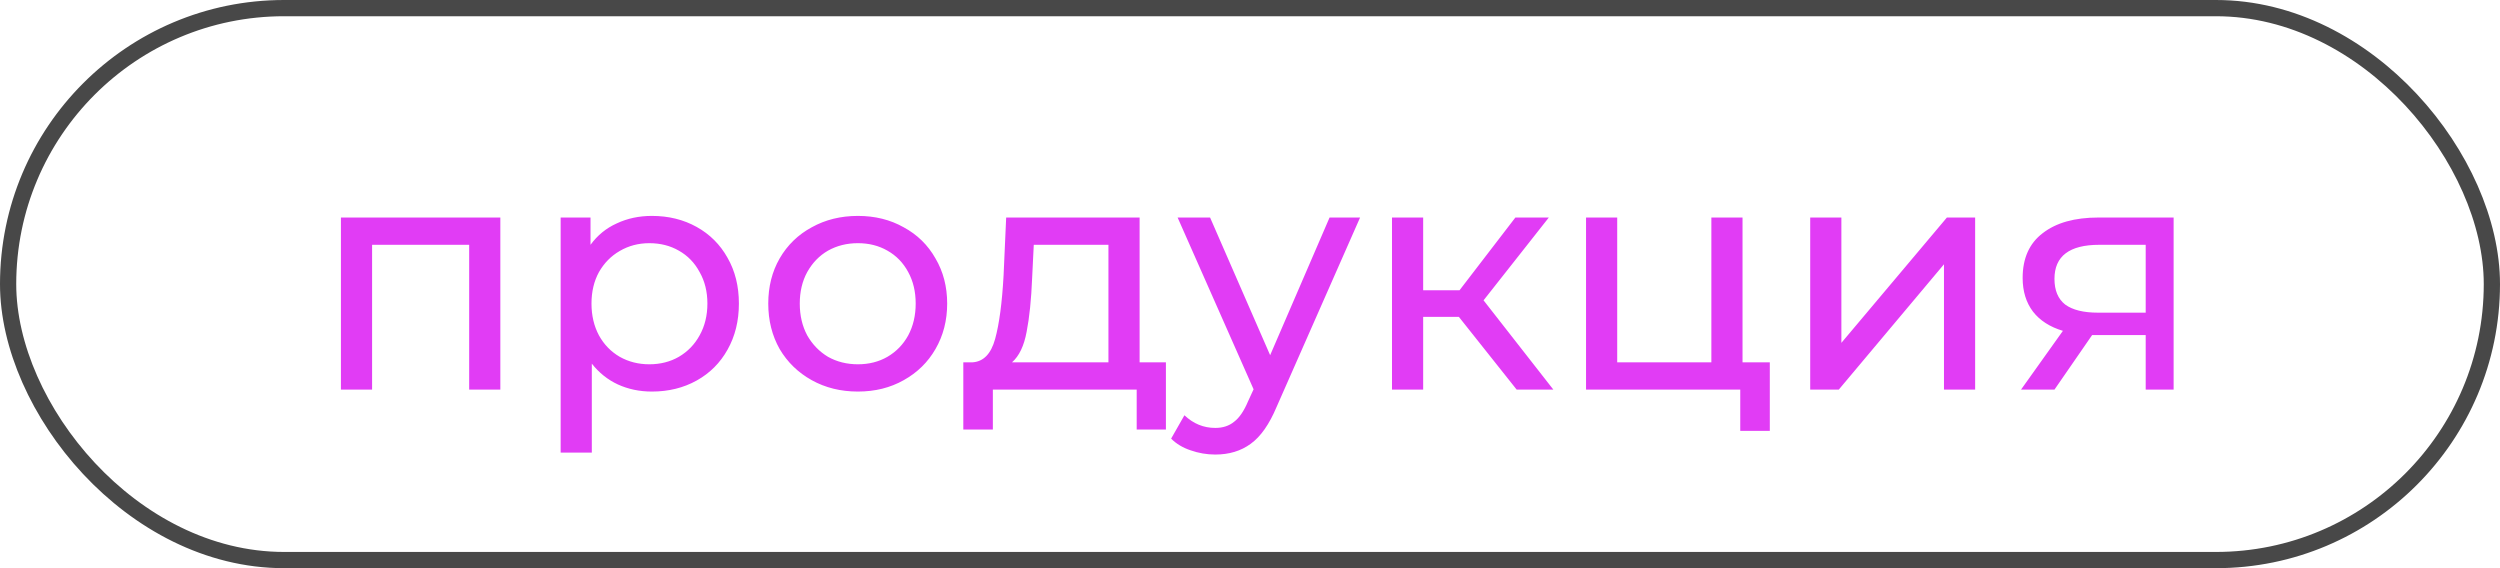 <?xml version="1.0" encoding="UTF-8"?> <svg xmlns="http://www.w3.org/2000/svg" width="154" height="35" viewBox="0 0 154 35" fill="none"> <rect x="0.5" y="0.5" width="153" height="34" rx="17" stroke="#484848"></rect> <path d="M30.821 13.4V24H28.901V15.08H22.921V24H21.001V13.4H30.821ZM40.156 13.3C41.183 13.3 42.103 13.527 42.916 13.98C43.729 14.433 44.363 15.067 44.816 15.88C45.283 16.693 45.516 17.633 45.516 18.7C45.516 19.767 45.283 20.713 44.816 21.54C44.363 22.353 43.729 22.987 42.916 23.44C42.103 23.893 41.183 24.12 40.156 24.12C39.396 24.12 38.696 23.973 38.056 23.68C37.429 23.387 36.896 22.96 36.456 22.4V27.88H34.536V13.4H36.376V15.08C36.803 14.493 37.343 14.053 37.996 13.76C38.649 13.453 39.369 13.3 40.156 13.3ZM39.996 22.44C40.676 22.44 41.283 22.287 41.816 21.98C42.363 21.66 42.789 21.22 43.096 20.66C43.416 20.087 43.576 19.433 43.576 18.7C43.576 17.967 43.416 17.32 43.096 16.76C42.789 16.187 42.363 15.747 41.816 15.44C41.283 15.133 40.676 14.98 39.996 14.98C39.329 14.98 38.723 15.14 38.176 15.46C37.643 15.767 37.216 16.2 36.896 16.76C36.589 17.32 36.436 17.967 36.436 18.7C36.436 19.433 36.589 20.087 36.896 20.66C37.203 21.22 37.629 21.66 38.176 21.98C38.723 22.287 39.329 22.44 39.996 22.44ZM52.846 24.12C51.792 24.12 50.846 23.887 50.005 23.42C49.166 22.953 48.505 22.313 48.026 21.5C47.559 20.673 47.325 19.74 47.325 18.7C47.325 17.66 47.559 16.733 48.026 15.92C48.505 15.093 49.166 14.453 50.005 14C50.846 13.533 51.792 13.3 52.846 13.3C53.899 13.3 54.839 13.533 55.666 14C56.505 14.453 57.159 15.093 57.626 15.92C58.105 16.733 58.346 17.66 58.346 18.7C58.346 19.74 58.105 20.673 57.626 21.5C57.159 22.313 56.505 22.953 55.666 23.42C54.839 23.887 53.899 24.12 52.846 24.12ZM52.846 22.44C53.526 22.44 54.132 22.287 54.666 21.98C55.212 21.66 55.639 21.22 55.946 20.66C56.252 20.087 56.406 19.433 56.406 18.7C56.406 17.967 56.252 17.32 55.946 16.76C55.639 16.187 55.212 15.747 54.666 15.44C54.132 15.133 53.526 14.98 52.846 14.98C52.166 14.98 51.552 15.133 51.005 15.44C50.472 15.747 50.045 16.187 49.725 16.76C49.419 17.32 49.266 17.967 49.266 18.7C49.266 19.433 49.419 20.087 49.725 20.66C50.045 21.22 50.472 21.66 51.005 21.98C51.552 22.287 52.166 22.44 52.846 22.44ZM71.82 22.32V26.46H70.02V24H61.16V26.46H59.34V22.32H59.9C60.58 22.28 61.047 21.8 61.3 20.88C61.553 19.96 61.727 18.66 61.82 16.98L61.98 13.4H70.2V22.32H71.82ZM63.58 17.12C63.526 18.453 63.413 19.56 63.24 20.44C63.08 21.307 62.78 21.933 62.34 22.32H68.28V15.08H63.68L63.58 17.12ZM83.781 13.4L78.641 25.06C78.188 26.14 77.654 26.9 77.041 27.34C76.441 27.78 75.714 28 74.861 28C74.341 28 73.834 27.913 73.341 27.74C72.861 27.58 72.461 27.34 72.141 27.02L72.961 25.58C73.508 26.1 74.141 26.36 74.861 26.36C75.328 26.36 75.714 26.233 76.021 25.98C76.341 25.74 76.628 25.32 76.881 24.72L77.221 23.98L72.541 13.4H74.541L78.241 21.88L81.901 13.4H83.781ZM89.867 19.52H87.667V24H85.747V13.4H87.667V17.88H89.907L93.347 13.4H95.407L91.387 18.5L95.687 24H93.427L89.867 19.52ZM109.02 22.32V26.54H107.2V24H97.7V13.4H99.62V22.32H105.42V13.4H107.34V22.32H109.02ZM111.509 13.4H113.429V21.12L119.929 13.4H121.669V24H119.749V16.28L113.269 24H111.509V13.4ZM133.895 13.4V24H132.175V20.64H129.095H128.875L126.555 24H124.495L127.075 20.38C126.275 20.14 125.662 19.747 125.235 19.2C124.809 18.64 124.595 17.947 124.595 17.12C124.595 15.907 125.009 14.987 125.835 14.36C126.662 13.72 127.802 13.4 129.255 13.4H133.895ZM126.555 17.18C126.555 17.887 126.775 18.413 127.215 18.76C127.669 19.093 128.342 19.26 129.235 19.26H132.175V15.08H129.315C127.475 15.08 126.555 15.78 126.555 17.18Z" fill="#E13CF5"></path> </svg> 